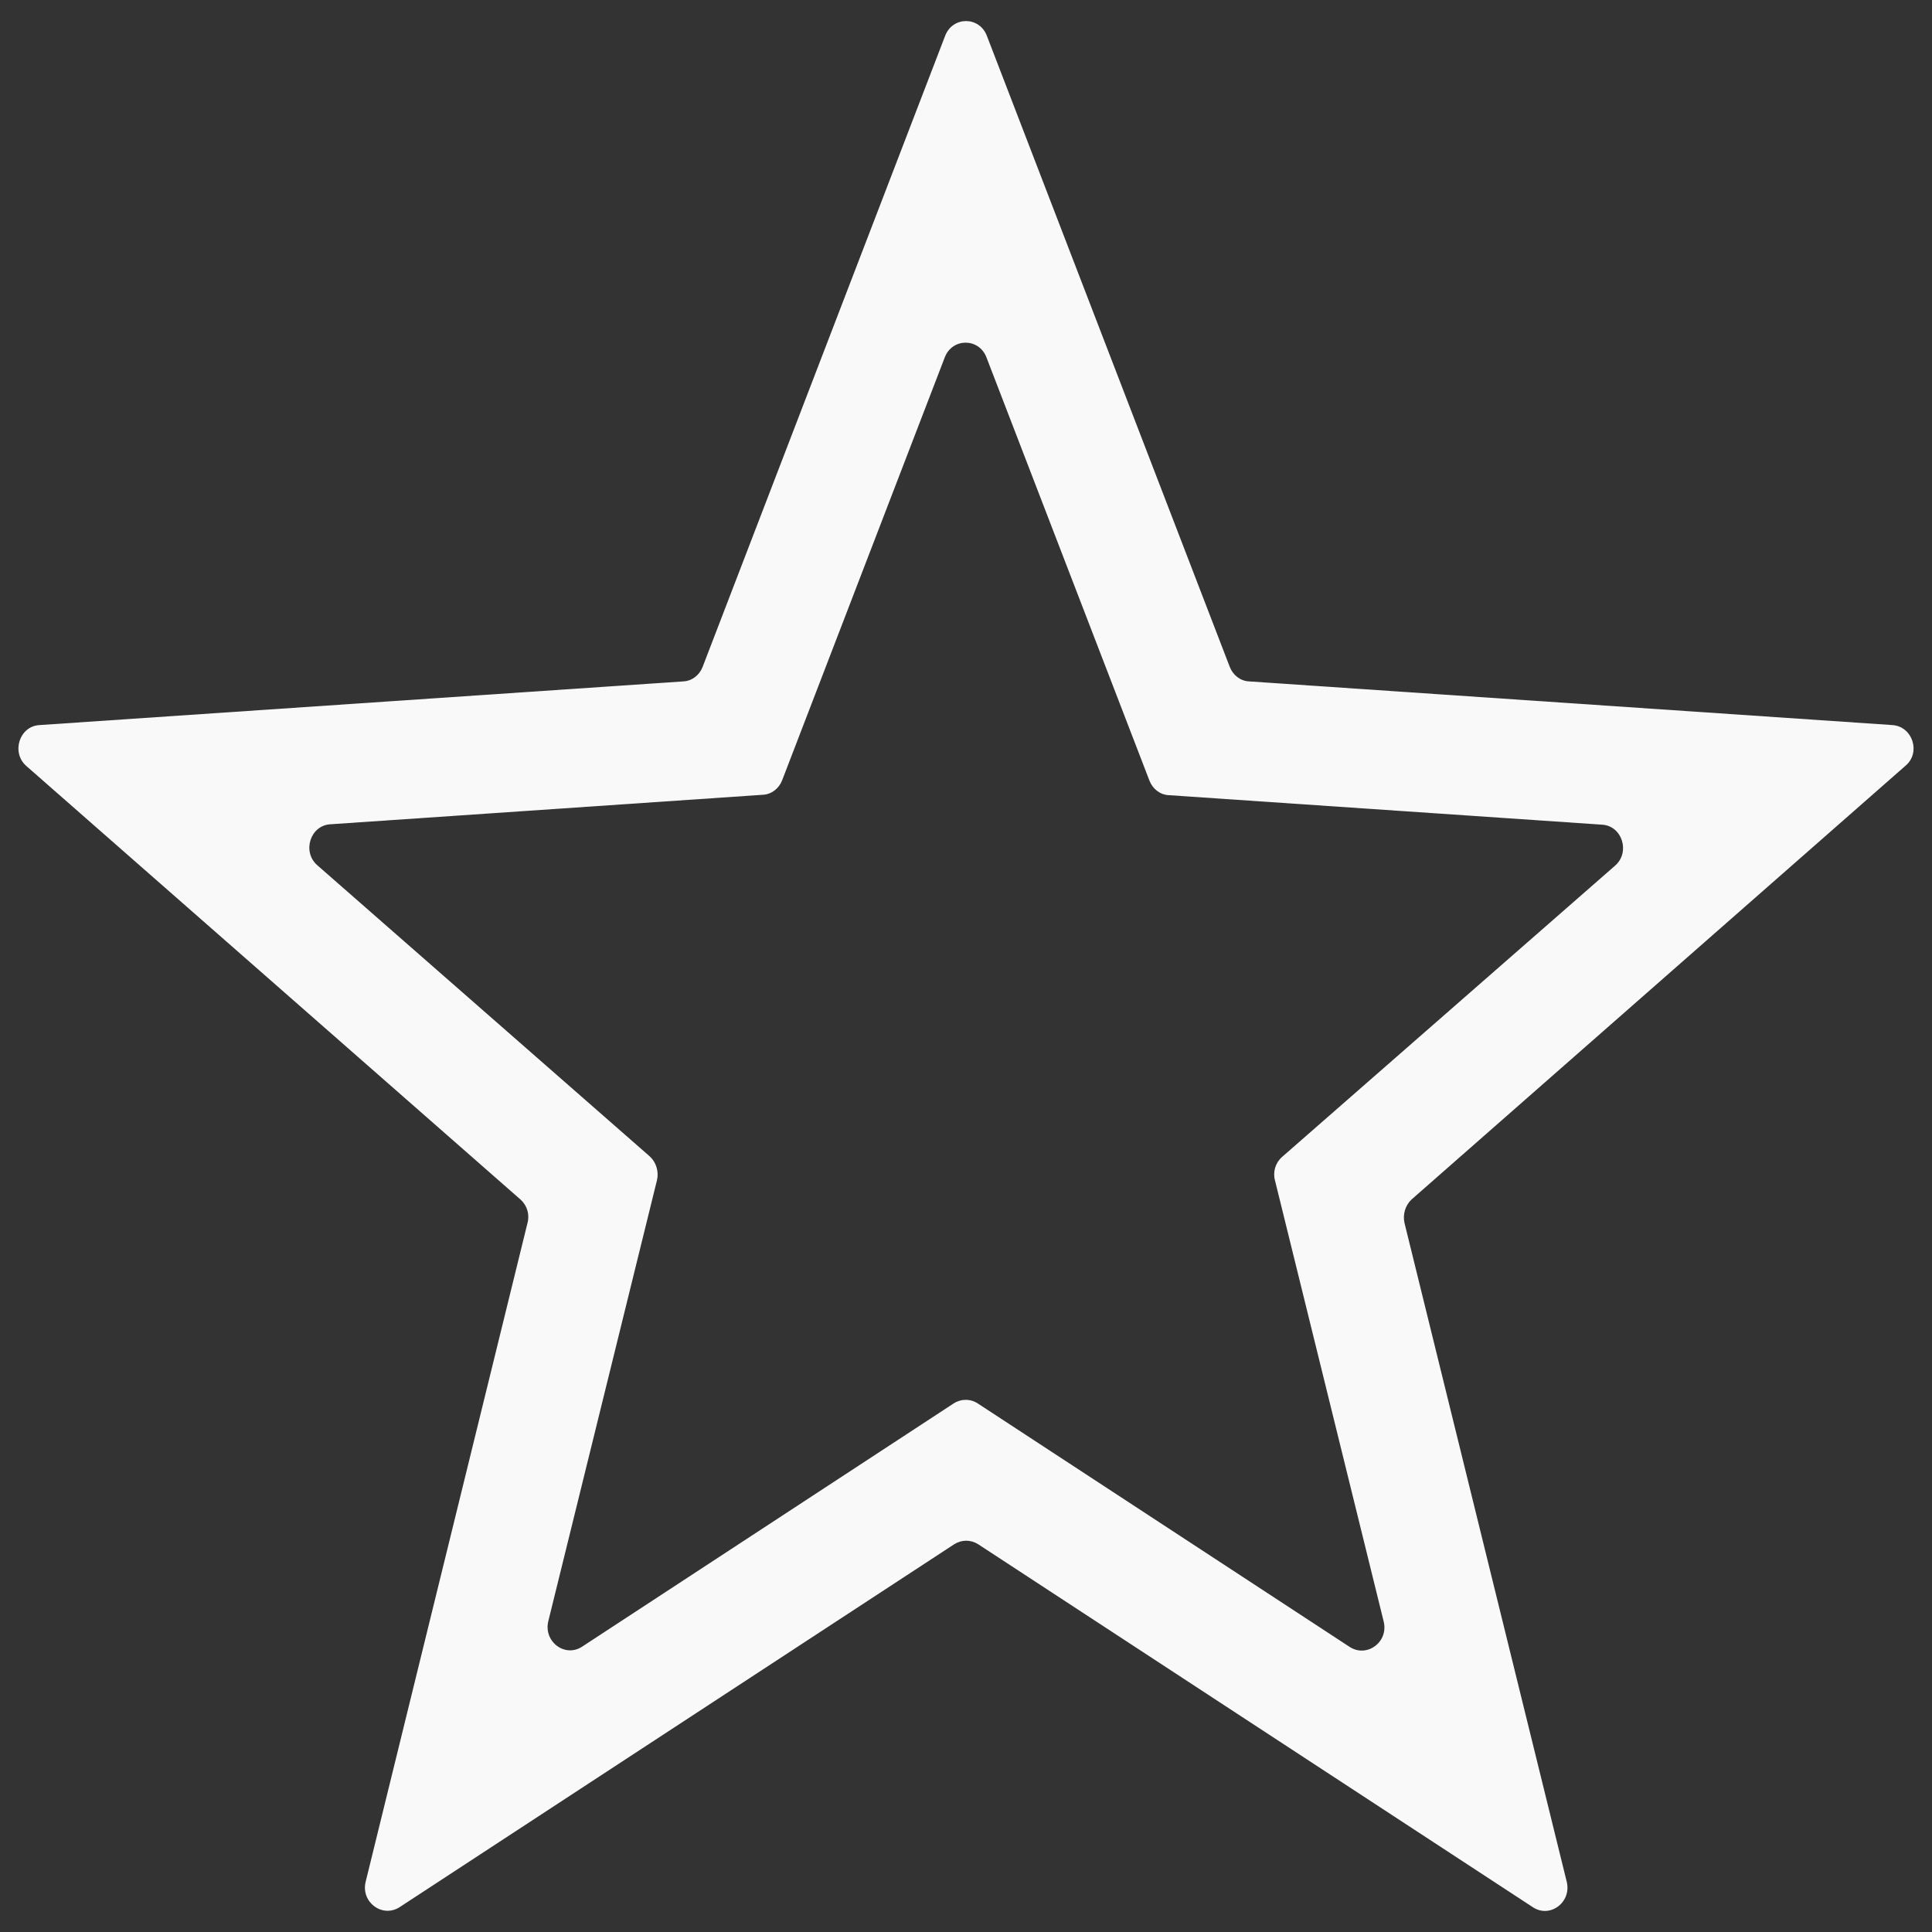 <?xml version="1.0" encoding="utf-8"?>
<!-- Generator: Adobe Illustrator 24.0.1, SVG Export Plug-In . SVG Version: 6.00 Build 0)  -->
<svg version="1.1" id="Capa_1" xmlns="http://www.w3.org/2000/svg" xmlns:xlink="http://www.w3.org/1999/xlink" x="0px" y="0px"
	 viewBox="0 0 490.8 490.8" style="enable-background:new 0 0 490.8 490.8;" xml:space="preserve">
<rect x="0" y="0" width="490.8" height="490.8" fill="#333333" stroke="none"/>
<style type="text/css">
	.st0{fill:#F9F9F9;}
</style>
<g>
	<g>
		<path class="st0" d="M480.8,184.2l-163.5-11.1c-2.2-0.1-4.1-1.6-4.9-3.7L250.7,9.1c-1.9-5-8.7-5-10.6,0l-61.6,160.3
			c-0.8,2.1-2.7,3.6-4.9,3.7L10,184.2c-5.1,0.3-7.2,7-3.3,10.4l125.5,110.1c1.7,1.5,2.4,3.8,1.8,6L92.9,478
			c-1.3,5.2,4.2,9.3,8.6,6.5l140.9-92.2c1.9-1.2,4.2-1.2,6.1,0l140.9,92.2c4.4,2.9,9.9-1.3,8.6-6.5l-41.2-167.3
			c-0.5-2.2,0.2-4.5,1.8-6l125.5-110.2C488,191.2,485.9,184.6,480.8,184.2z M242.3,356.5l-94.4,61.8c-4.4,2.9-9.9-1.3-8.6-6.5
			l27.6-112c0.5-2.2-0.2-4.5-1.8-6l-84.5-74c-3.9-3.4-1.8-10.1,3.3-10.4l109.9-7.5c2.2-0.1,4.1-1.6,4.9-3.7l41.3-107.4
			c1.9-5,8.7-5,10.6,0L292,198.3c0.8,2.1,2.7,3.6,4.9,3.7l110.1,7.5c5.1,0.3,7.2,7,3.3,10.4l-84.6,74c-1.7,1.5-2.4,3.8-1.8,6
			l27.6,112c1.3,5.2-4.2,9.3-8.6,6.5l-94.4-61.8C246.6,355.3,244.2,355.3,242.3,356.5z"/>
	</g>
</g>
</svg>
